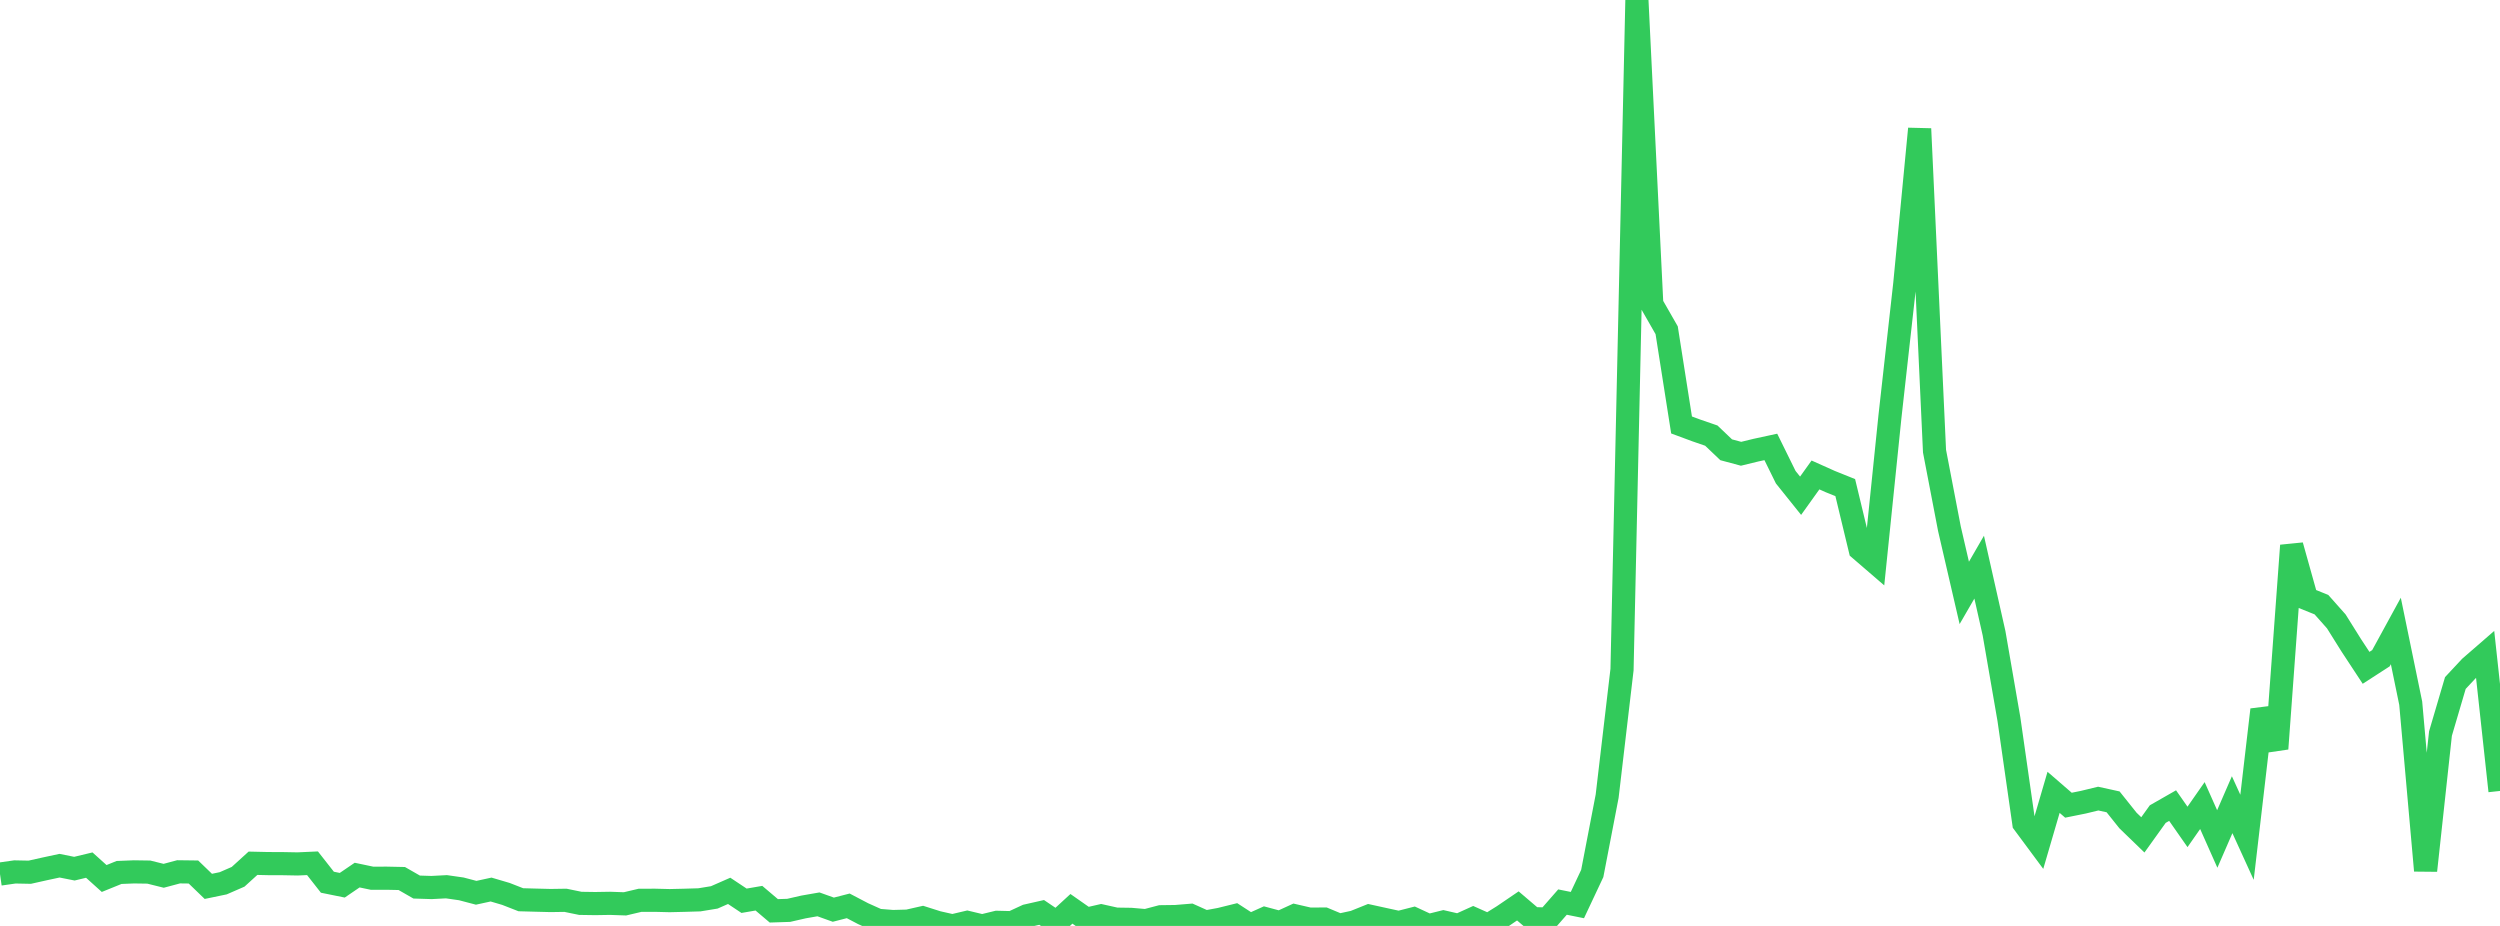 <?xml version="1.0" standalone="no"?>
<!DOCTYPE svg PUBLIC "-//W3C//DTD SVG 1.1//EN" "http://www.w3.org/Graphics/SVG/1.1/DTD/svg11.dtd">

<svg width="135" height="50" viewBox="0 0 135 50" preserveAspectRatio="none" 
  xmlns="http://www.w3.org/2000/svg"
  xmlns:xlink="http://www.w3.org/1999/xlink">


<polyline points="0.0, 47.199 0.804, 47.084 1.607, 47.1 2.411, 46.92 3.214, 46.748 4.018, 46.908 4.821, 46.715 5.625, 47.439 6.429, 47.113 7.232, 47.081 8.036, 47.093 8.839, 47.293 9.643, 47.078 10.446, 47.088 11.25, 47.864 12.054, 47.697 12.857, 47.347 13.661, 46.616 14.464, 46.634 15.268, 46.637 16.071, 46.652 16.875, 46.616 17.679, 47.64 18.482, 47.803 19.286, 47.255 20.089, 47.424 20.893, 47.423 21.696, 47.44 22.5, 47.901 23.304, 47.926 24.107, 47.884 24.911, 47.999 25.714, 48.21 26.518, 48.035 27.321, 48.272 28.125, 48.586 28.929, 48.608 29.732, 48.628 30.536, 48.616 31.339, 48.781 32.143, 48.793 32.946, 48.78 33.75, 48.808 34.554, 48.618 35.357, 48.614 36.161, 48.634 36.964, 48.615 37.768, 48.591 38.571, 48.459 39.375, 48.106 40.179, 48.641 40.982, 48.503 41.786, 49.185 42.589, 49.159 43.393, 48.975 44.196, 48.835 45.0, 49.123 45.804, 48.916 46.607, 49.337 47.411, 49.698 48.214, 49.763 49.018, 49.741 49.821, 49.559 50.625, 49.814 51.429, 49.996 52.232, 49.807 53.036, 50.0 53.839, 49.805 54.643, 49.825 55.446, 49.453 56.25, 49.271 57.054, 49.815 57.857, 49.076 58.661, 49.639 59.464, 49.455 60.268, 49.634 61.071, 49.646 61.875, 49.716 62.679, 49.504 63.482, 49.494 64.286, 49.428 65.089, 49.789 65.893, 49.641 66.696, 49.442 67.5, 49.964 68.304, 49.603 69.107, 49.818 69.911, 49.449 70.714, 49.634 71.518, 49.628 72.321, 49.963 73.125, 49.789 73.929, 49.466 74.732, 49.642 75.536, 49.817 76.339, 49.612 77.143, 49.985 77.946, 49.786 78.75, 49.971 79.554, 49.607 80.357, 49.966 81.161, 49.465 81.964, 48.919 82.768, 49.605 83.571, 49.63 84.375, 48.712 85.179, 48.874 85.982, 47.167 86.786, 42.992 87.589, 36.158 88.393, 0.0 89.196, 16.429 90.0, 17.834 90.804, 22.948 91.607, 23.246 92.411, 23.523 93.214, 24.288 94.018, 24.504 94.821, 24.308 95.625, 24.134 96.429, 25.768 97.232, 26.77 98.036, 25.647 98.839, 26.007 99.643, 26.33 100.446, 29.663 101.25, 30.356 102.054, 22.525 102.857, 15.338 103.661, 6.954 104.464, 24.364 105.268, 28.548 106.071, 32.017 106.875, 30.626 107.679, 34.197 108.482, 38.837 109.286, 44.454 110.089, 45.537 110.893, 42.786 111.696, 43.481 112.5, 43.319 113.304, 43.124 114.107, 43.3 114.911, 44.307 115.714, 45.083 116.518, 43.961 117.321, 43.502 118.125, 44.653 118.929, 43.5 119.732, 45.305 120.536, 43.454 121.339, 45.214 122.143, 38.326 122.946, 40.429 123.75, 29.459 124.554, 32.328 125.357, 32.651 126.161, 33.557 126.964, 34.84 127.768, 36.063 128.571, 35.544 129.375, 34.072 130.179, 37.975 130.982, 47.011 131.786, 39.611 132.589, 36.884 133.393, 36.022 134.196, 35.325 135.0, 42.711" fill="none" stroke="#32ca5b" stroke-width="1.25"/>

</svg>